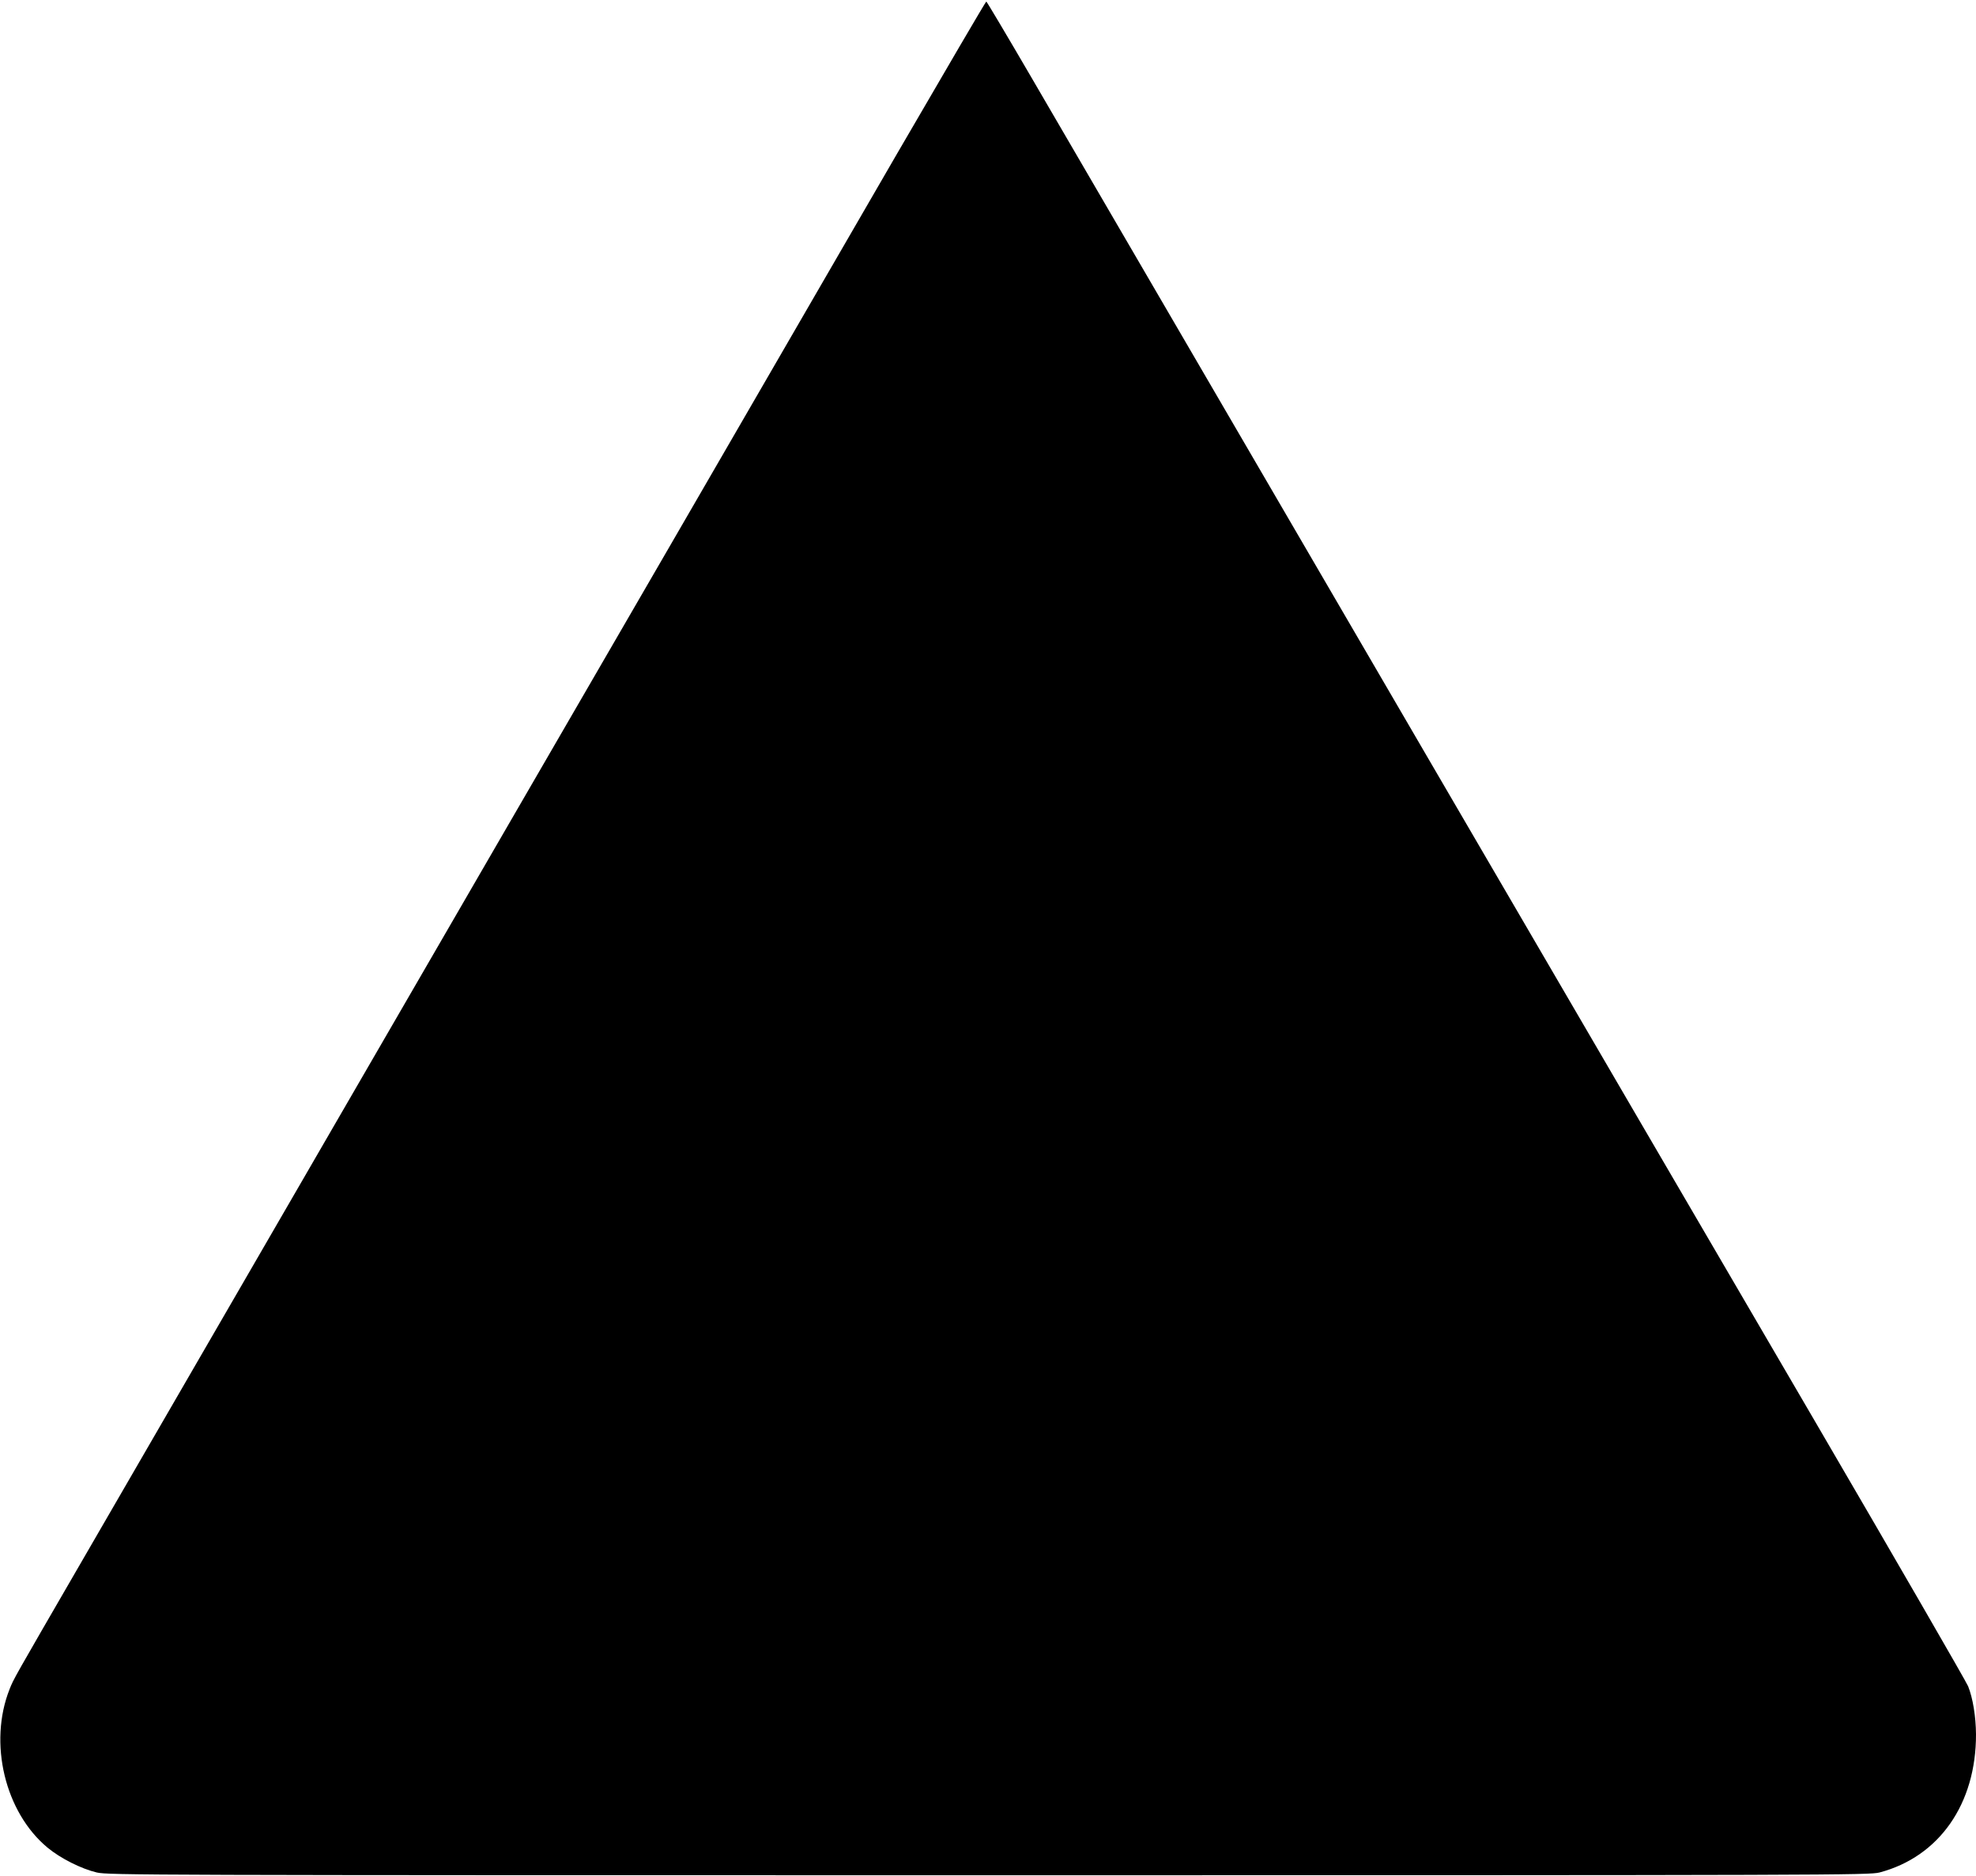 <?xml version="1.0" standalone="no"?>
<!DOCTYPE svg PUBLIC "-//W3C//DTD SVG 20010904//EN"
 "http://www.w3.org/TR/2001/REC-SVG-20010904/DTD/svg10.dtd">
<svg version="1.0" xmlns="http://www.w3.org/2000/svg"
 width="1280pt" height="1215pt" viewBox="0 0 1280 1215"
 preserveAspectRatio="xMidYMid meet">
<g transform="translate(0,1215) scale(0.1,-0.1)"
fill="#000000" stroke="none">
<path d="M5807 11148 c-316 -546 -976 -1686 -1467 -2533 -491 -847 -1469
-2534 -2173 -3750 -704 -1215 -1443 -2491 -1642 -2835 -442 -763 -436 -752
-463 -820 -138 -348 -30 -798 247 -1027 84 -69 217 -136 318 -160 75 -17 287
-18 5778 -18 5502 0 5702 1 5770 18 387 102 626 445 625 895 -1 115 -20 233
-51 311 -13 31 -459 803 -992 1716 -534 913 -1655 2835 -2492 4270 -1420 2436
-1859 3189 -2583 4432 -158 271 -290 493 -293 493 -4 0 -265 -447 -582 -992z"/>
</g>
</svg>
